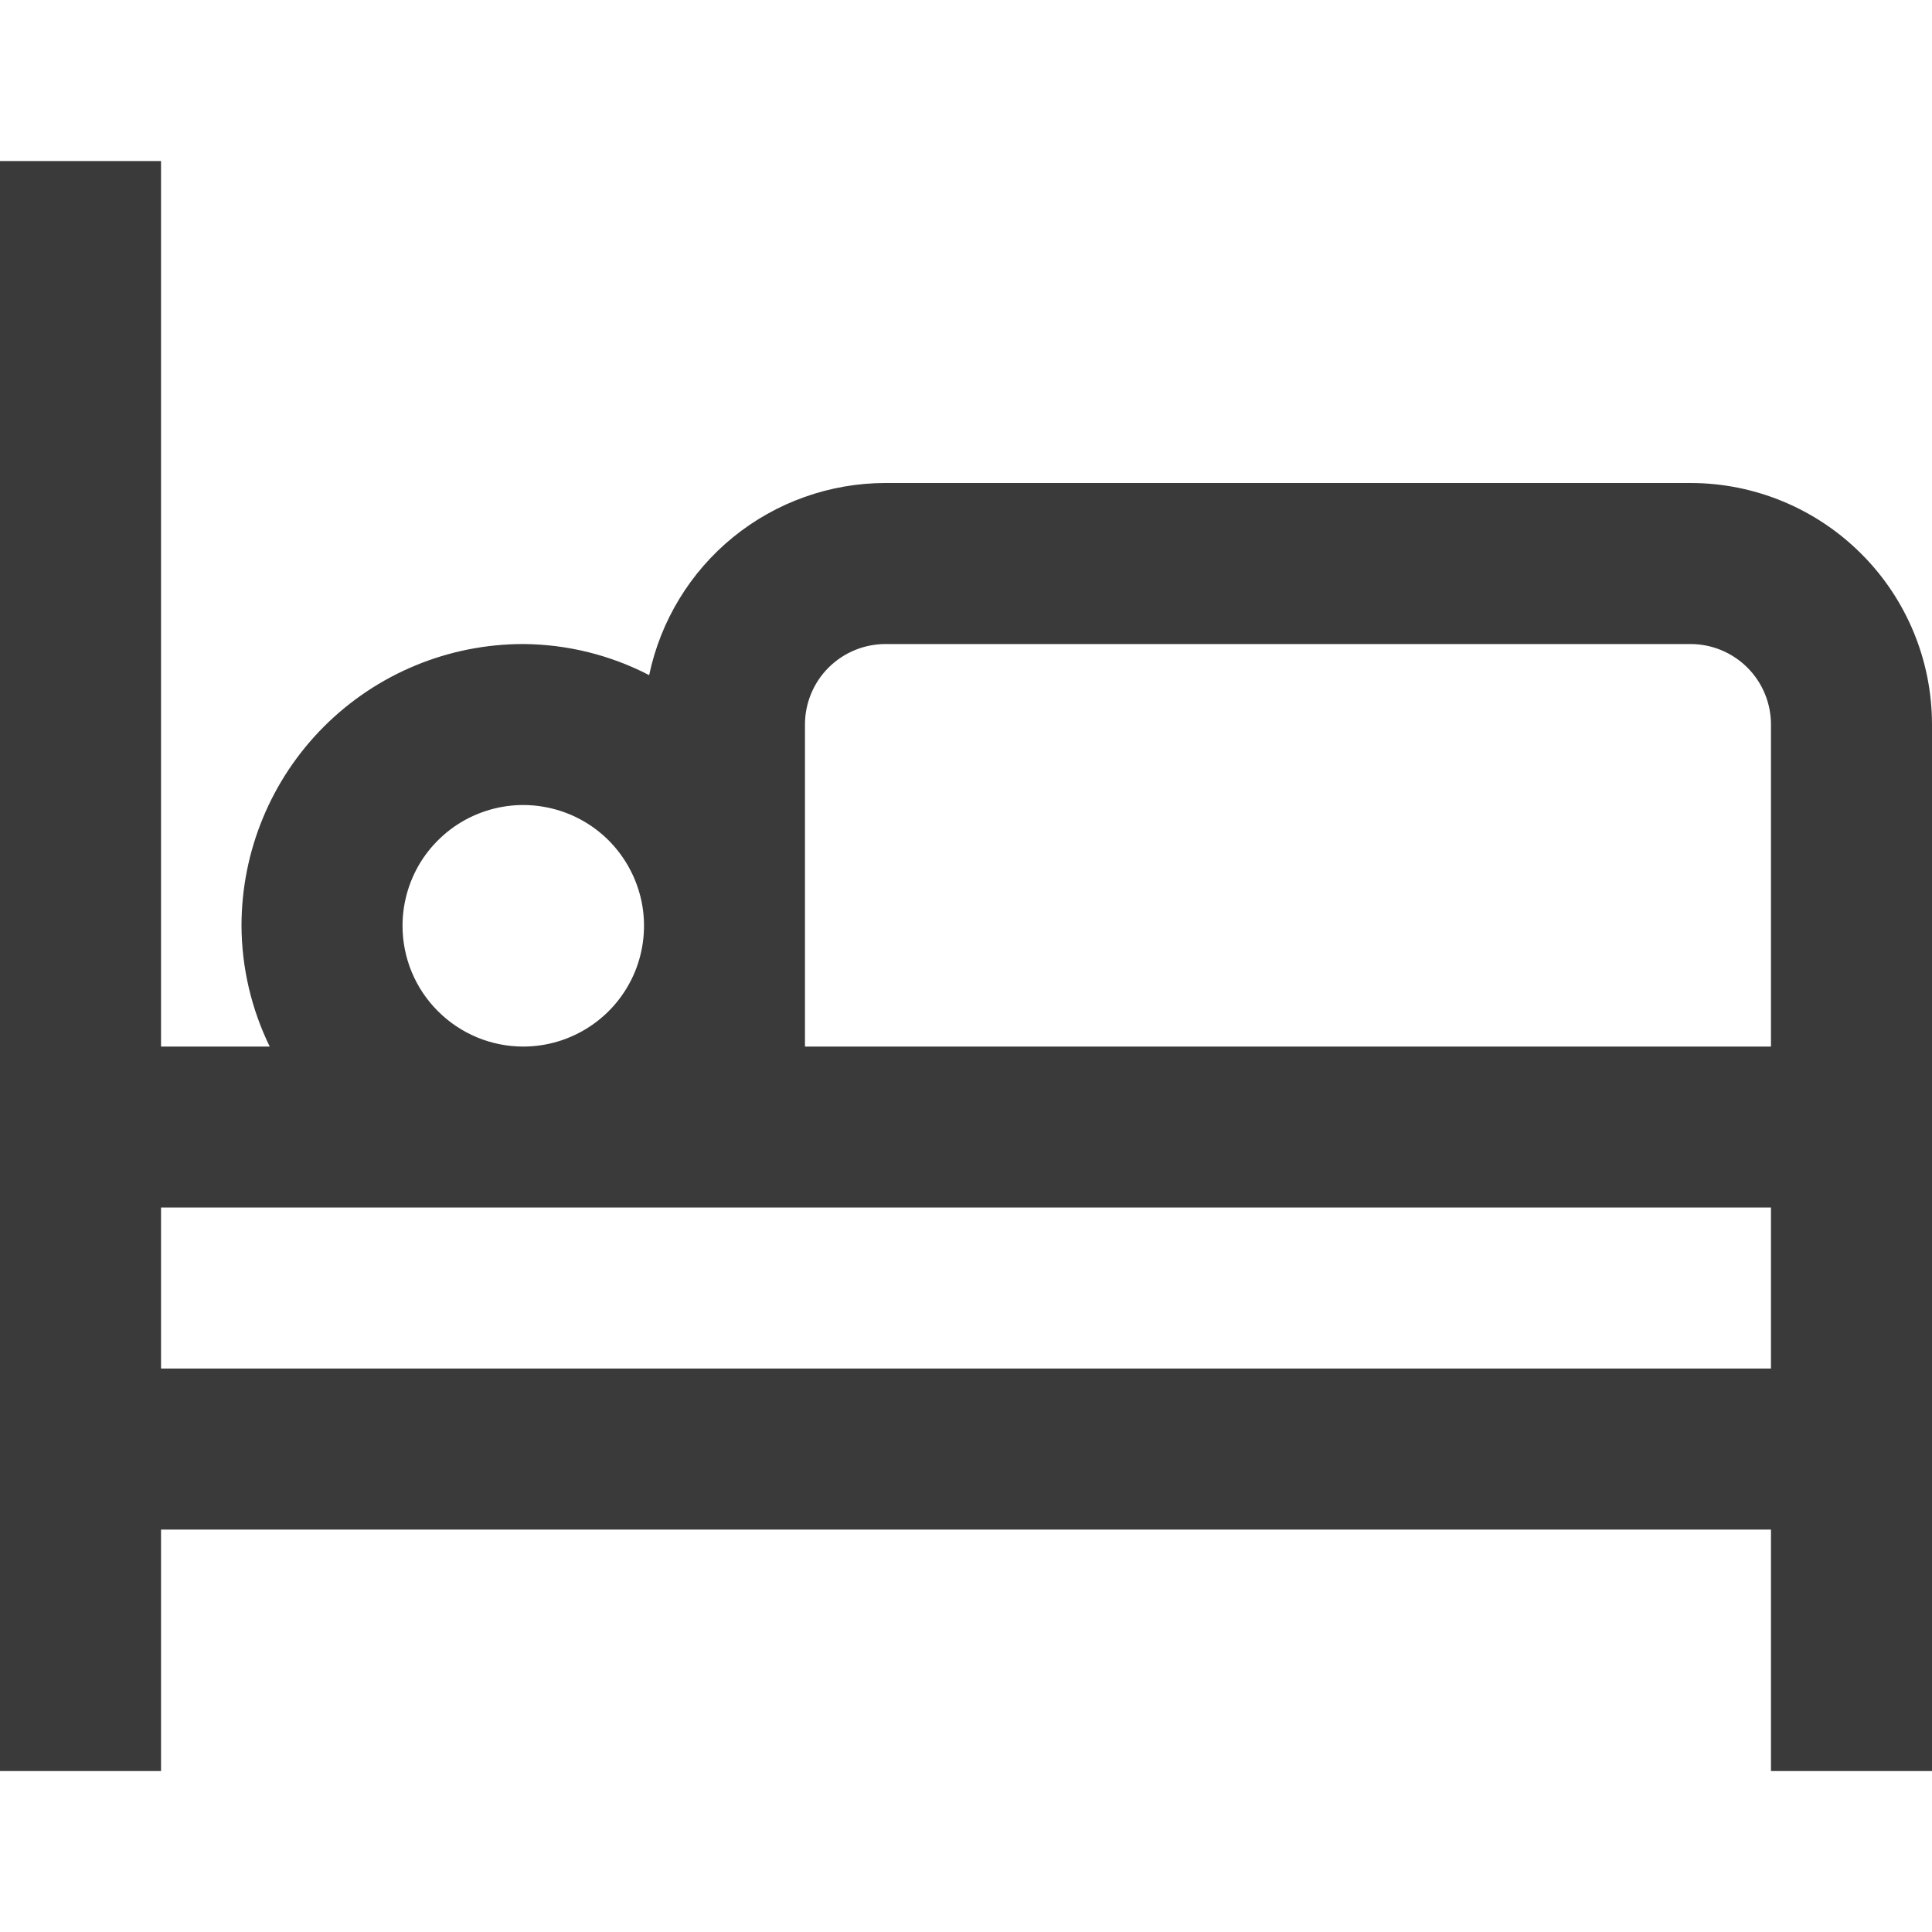 <?xml version="1.0" encoding="UTF-8"?> <svg xmlns="http://www.w3.org/2000/svg" width="20" height="20" viewBox="0 0 20 20" fill="none"><path d="M17.5 5H9.167C8.593 5 8.036 5.198 7.59 5.56C7.145 5.922 6.838 6.427 6.72 6.989C6.317 6.78 5.87 6.67 5.417 6.667C4.643 6.667 3.901 6.974 3.354 7.521C2.807 8.068 2.5 8.81 2.5 9.584C2.502 10.017 2.602 10.444 2.792 10.834H1.667V1.667H0V18.334H1.667V15.834H18.333V18.334H20V7.5C20 6.837 19.737 6.201 19.268 5.733C18.799 5.264 18.163 5 17.5 5ZM8.333 7.5C8.333 7.279 8.421 7.067 8.577 6.911C8.734 6.755 8.946 6.667 9.167 6.667H17.5C17.721 6.667 17.933 6.755 18.089 6.911C18.245 7.067 18.333 7.279 18.333 7.5V10.834H8.333V7.5ZM4.167 9.584C4.167 9.336 4.24 9.095 4.377 8.889C4.515 8.684 4.71 8.523 4.938 8.429C5.167 8.334 5.418 8.309 5.661 8.358C5.903 8.406 6.126 8.525 6.301 8.7C6.475 8.875 6.594 9.097 6.643 9.34C6.691 9.582 6.666 9.834 6.572 10.062C6.477 10.29 6.317 10.486 6.111 10.623C5.906 10.76 5.664 10.834 5.417 10.834C5.085 10.834 4.767 10.702 4.533 10.467C4.298 10.233 4.167 9.915 4.167 9.584ZM1.667 14.167V12.5H18.333V14.167H1.667Z" fill="#3A3A3A"></path></svg> 
